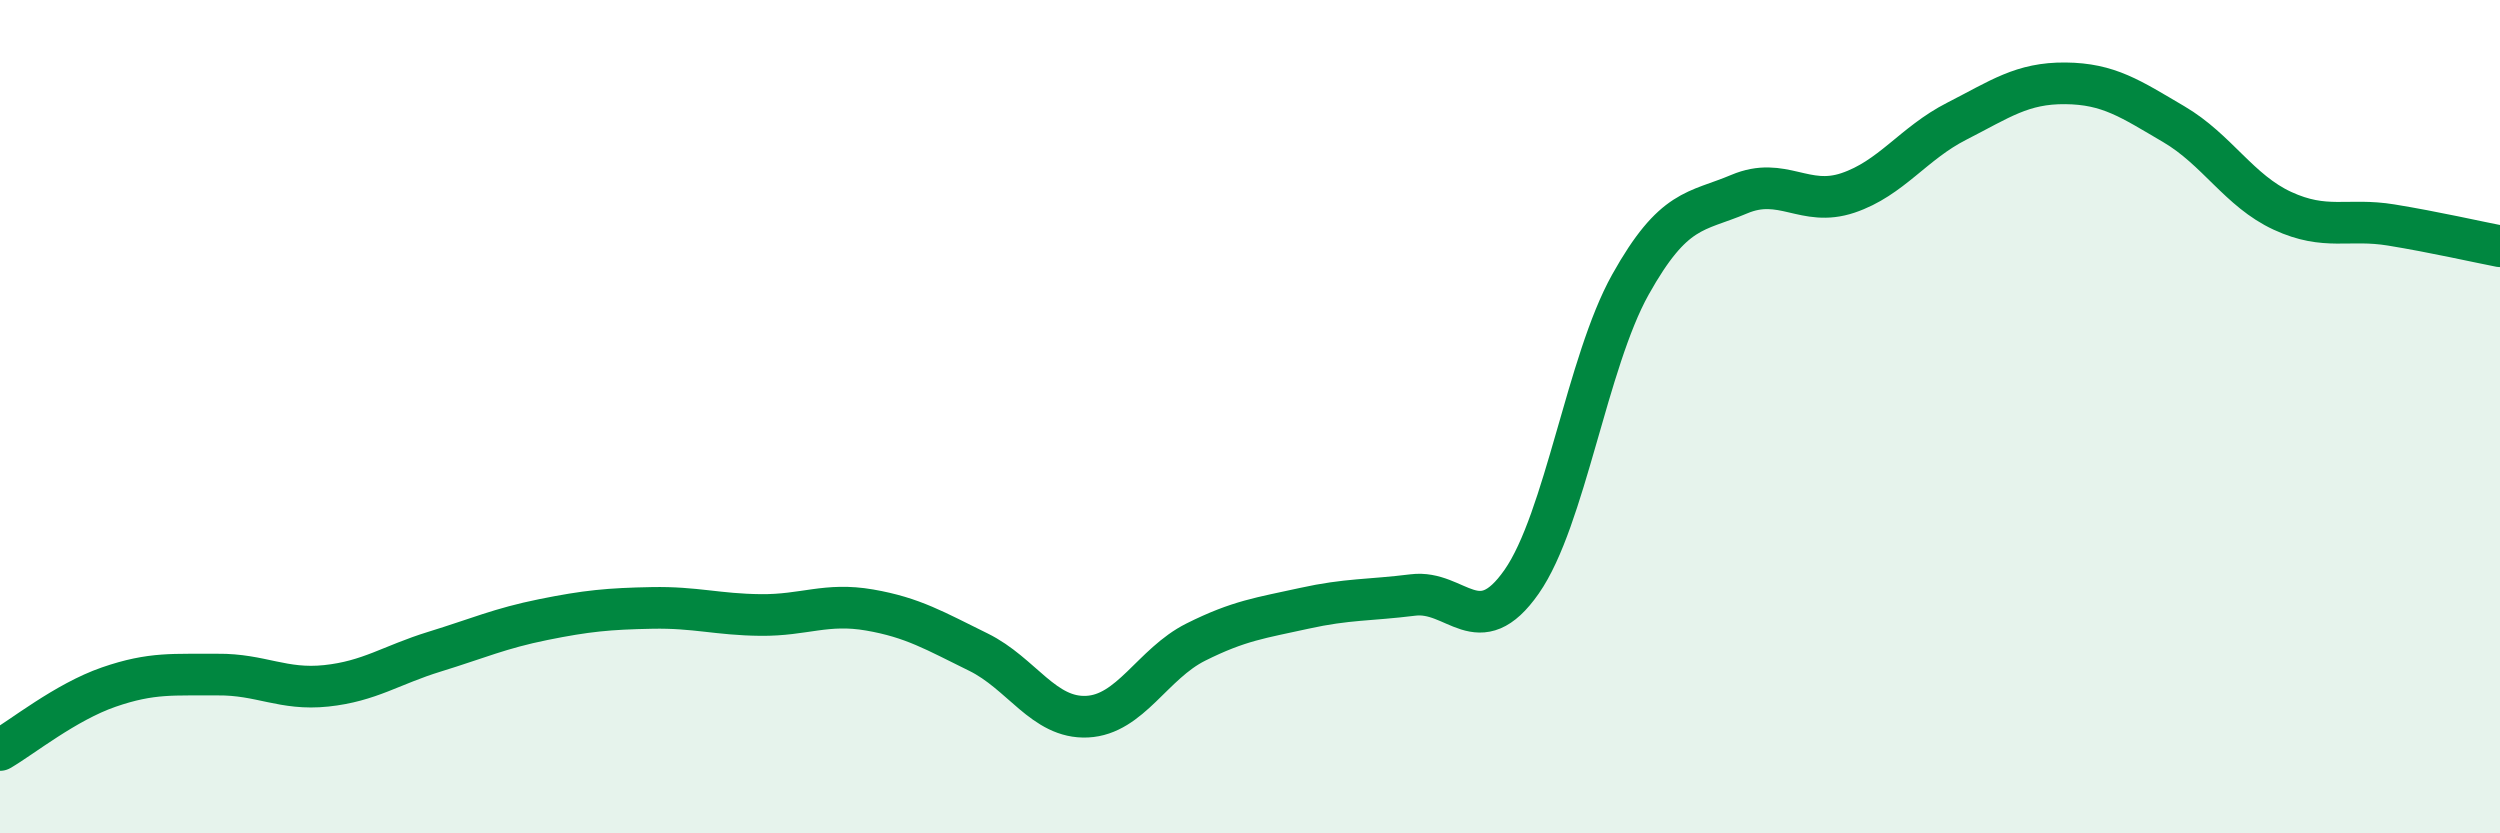 
    <svg width="60" height="20" viewBox="0 0 60 20" xmlns="http://www.w3.org/2000/svg">
      <path
        d="M 0,18 C 0.52,17.7 1.57,16.85 2.61,16.49 C 3.65,16.13 4.18,16.2 5.22,16.19 C 6.26,16.18 6.79,16.57 7.83,16.46 C 8.87,16.35 9.39,15.96 10.43,15.64 C 11.47,15.32 12,15.08 13.04,14.87 C 14.08,14.66 14.61,14.61 15.65,14.59 C 16.69,14.57 17.22,14.75 18.26,14.76 C 19.3,14.77 19.83,14.46 20.87,14.64 C 21.91,14.82 22.44,15.14 23.48,15.65 C 24.52,16.16 25.05,17.25 26.09,17.2 C 27.13,17.15 27.66,15.93 28.7,15.41 C 29.74,14.89 30.26,14.83 31.3,14.6 C 32.34,14.37 32.87,14.41 33.91,14.28 C 34.95,14.15 35.48,15.45 36.52,13.96 C 37.56,12.47 38.09,8.69 39.13,6.83 C 40.17,4.97 40.7,5.1 41.74,4.66 C 42.78,4.22 43.31,4.98 44.35,4.63 C 45.39,4.28 45.92,3.44 46.96,2.91 C 48,2.38 48.53,1.99 49.57,2 C 50.61,2.01 51.13,2.37 52.17,2.98 C 53.21,3.59 53.74,4.58 54.78,5.06 C 55.82,5.54 56.35,5.23 57.39,5.4 C 58.43,5.57 59.48,5.81 60,5.91L60 20L0 20Z"
        fill="#008740"
        opacity="0.1"
        stroke-linecap="round"
        stroke-linejoin="round"
      />
      <path
        d="M 0,18 C 0.52,17.7 1.57,16.85 2.61,16.49 C 3.65,16.13 4.18,16.2 5.22,16.19 C 6.26,16.18 6.79,16.57 7.83,16.46 C 8.87,16.35 9.39,15.96 10.43,15.64 C 11.47,15.32 12,15.08 13.04,14.87 C 14.08,14.66 14.61,14.61 15.65,14.59 C 16.69,14.57 17.22,14.75 18.26,14.76 C 19.3,14.77 19.83,14.46 20.87,14.64 C 21.91,14.82 22.44,15.14 23.48,15.65 C 24.52,16.16 25.05,17.25 26.09,17.2 C 27.13,17.15 27.66,15.93 28.7,15.41 C 29.74,14.89 30.26,14.83 31.3,14.6 C 32.34,14.37 32.87,14.41 33.91,14.28 C 34.95,14.15 35.48,15.45 36.52,13.96 C 37.56,12.47 38.09,8.69 39.13,6.83 C 40.17,4.97 40.7,5.1 41.74,4.66 C 42.78,4.22 43.31,4.98 44.35,4.63 C 45.39,4.28 45.92,3.44 46.96,2.91 C 48,2.38 48.53,1.99 49.57,2 C 50.61,2.01 51.13,2.37 52.17,2.98 C 53.21,3.59 53.74,4.58 54.78,5.06 C 55.82,5.54 56.35,5.23 57.39,5.4 C 58.43,5.57 59.48,5.81 60,5.91"
        stroke="#008740"
        stroke-width="1"
        fill="none"
        stroke-linecap="round"
        stroke-linejoin="round"
      />
    </svg>
  